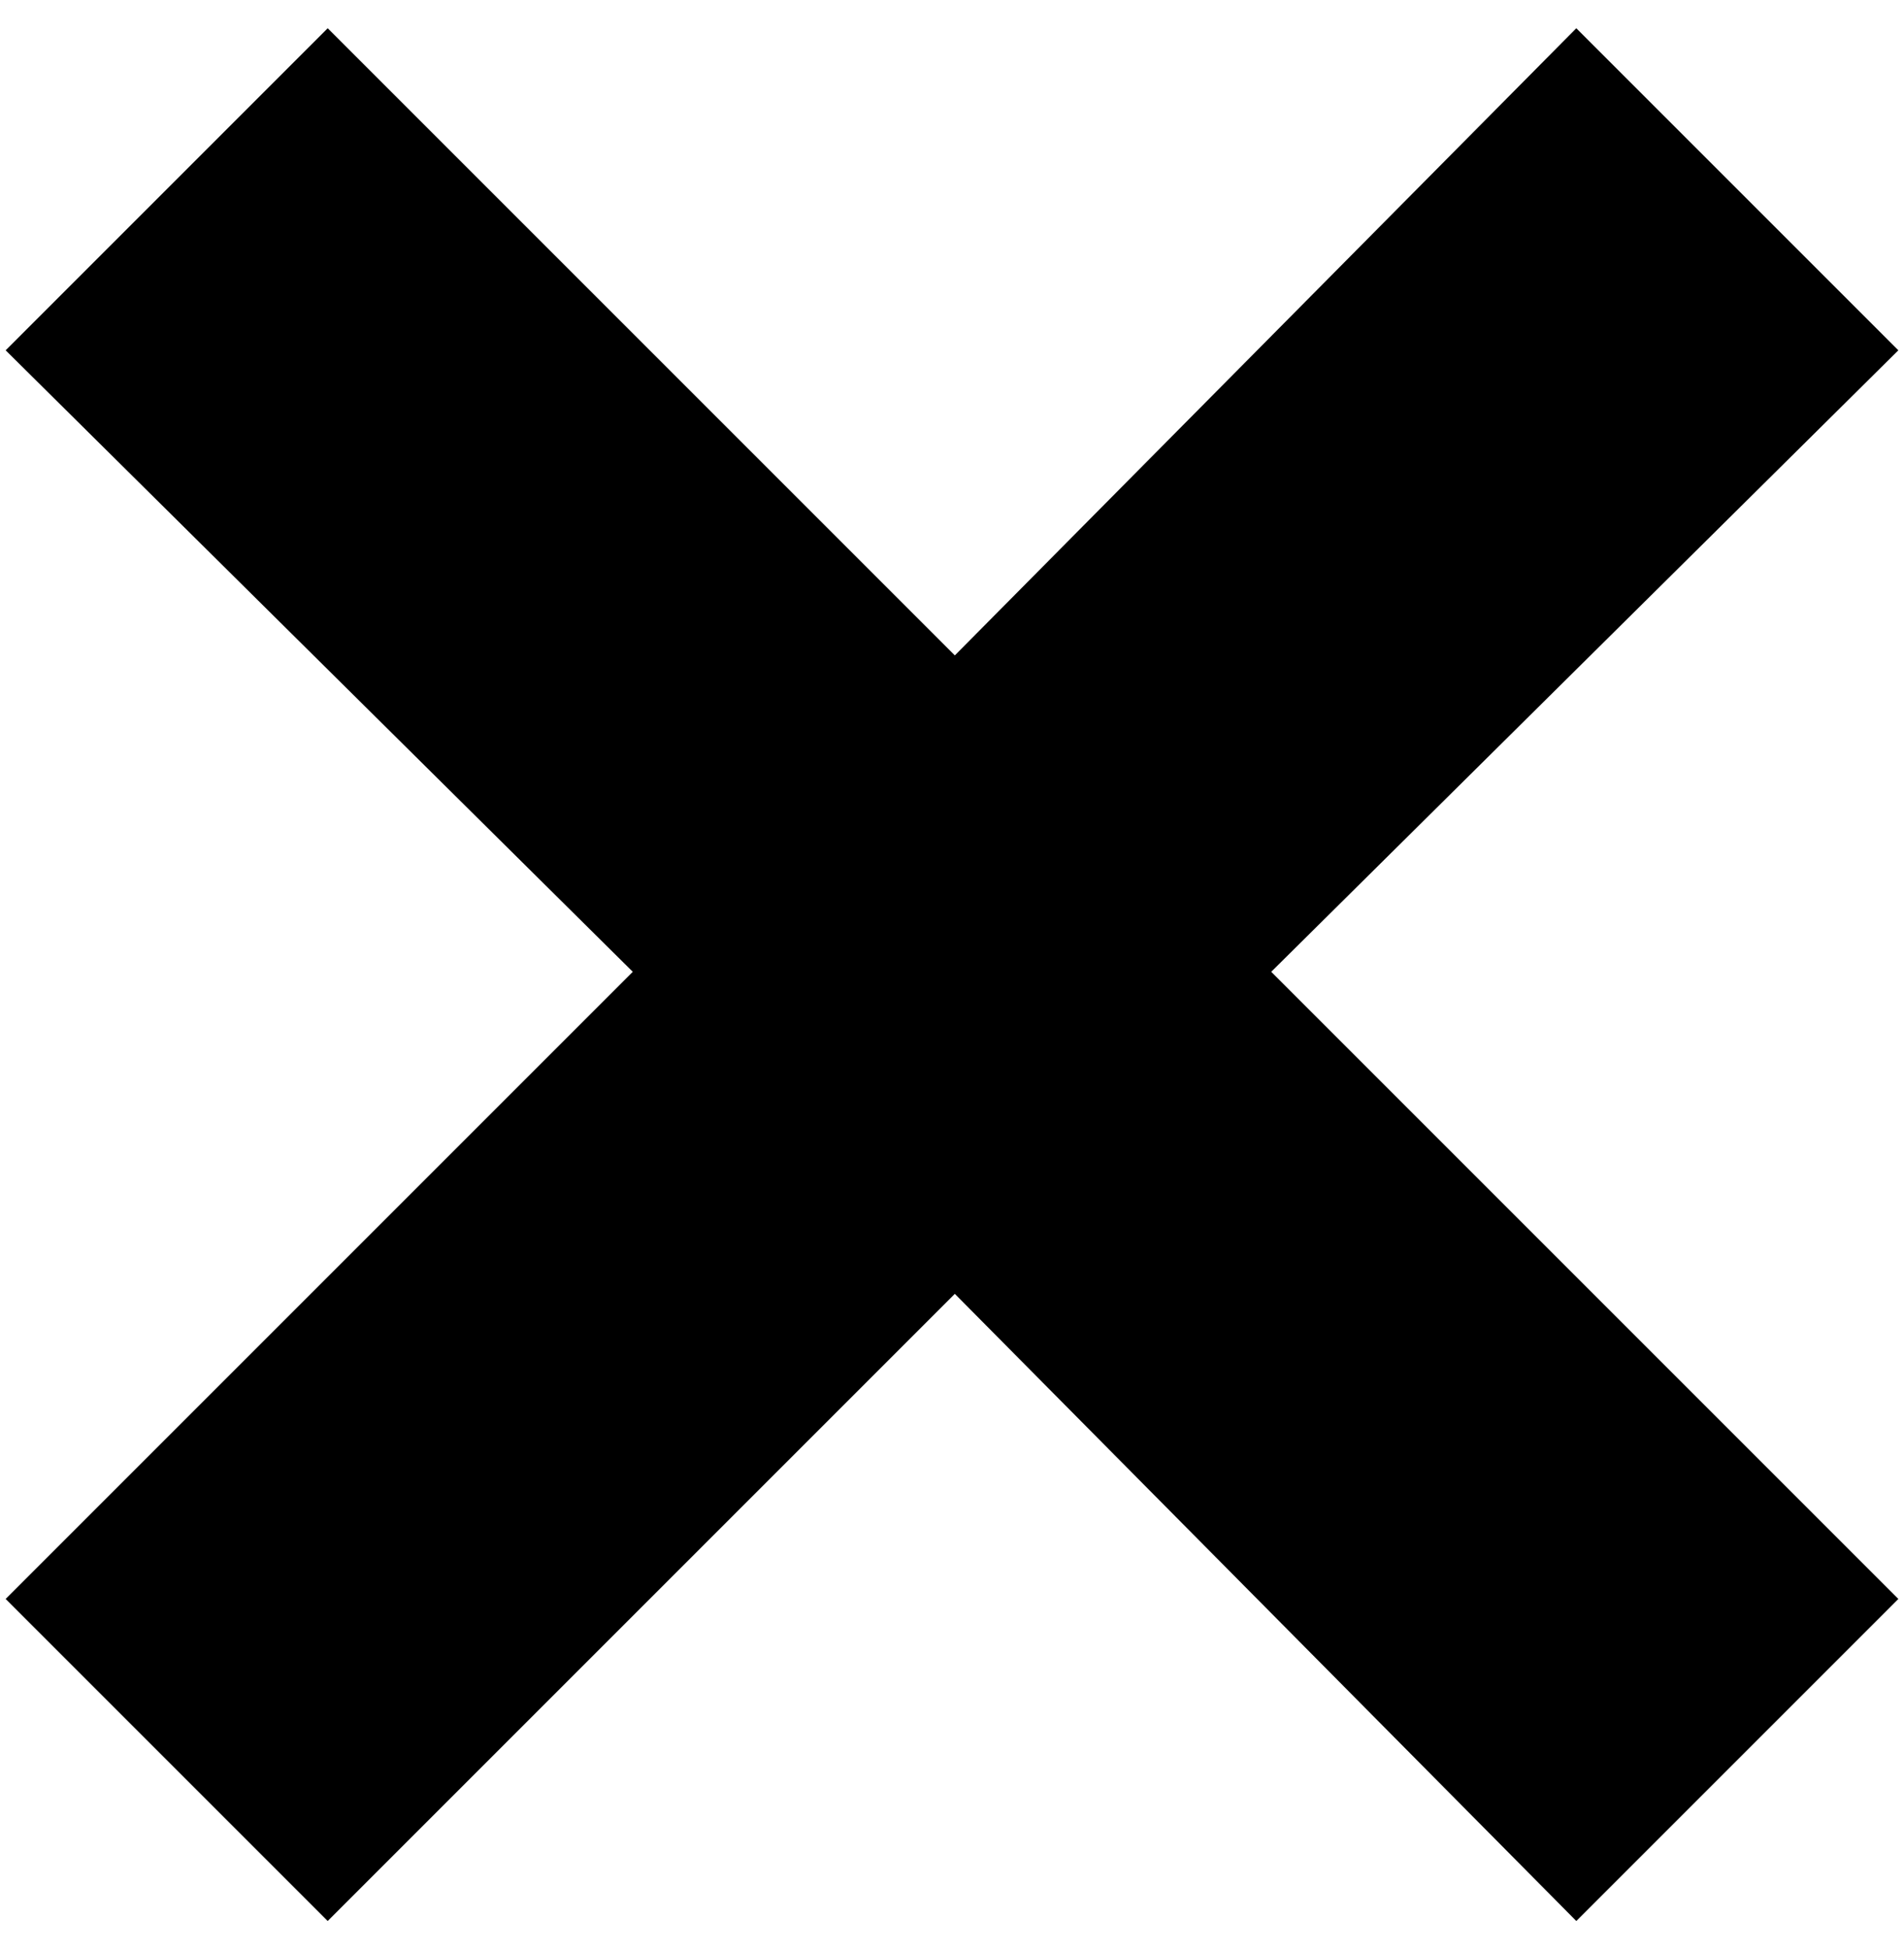 <?xml version="1.0" encoding="utf-8"?>
<!-- Generator: Adobe Illustrator 25.2.3, SVG Export Plug-In . SVG Version: 6.00 Build 0)  -->
<svg version="1.1" id="Layer_1" xmlns="http://www.w3.org/2000/svg" xmlns:xlink="http://www.w3.org/1999/xlink" x="0px" y="0px"
	 viewBox="0 0 33.7 34.5" style="enable-background:new 0 0 33.7 34.5;" xml:space="preserve">
<polygon points="33.6,6.2 27.9,0.5 16.9,11.6 5.8,0.5 0.1,6.2 11.2,17.2 0.1,28.3 5.8,34 16.9,22.9 27.9,34 33.6,28.3 22.5,17.2 "/>
</svg>